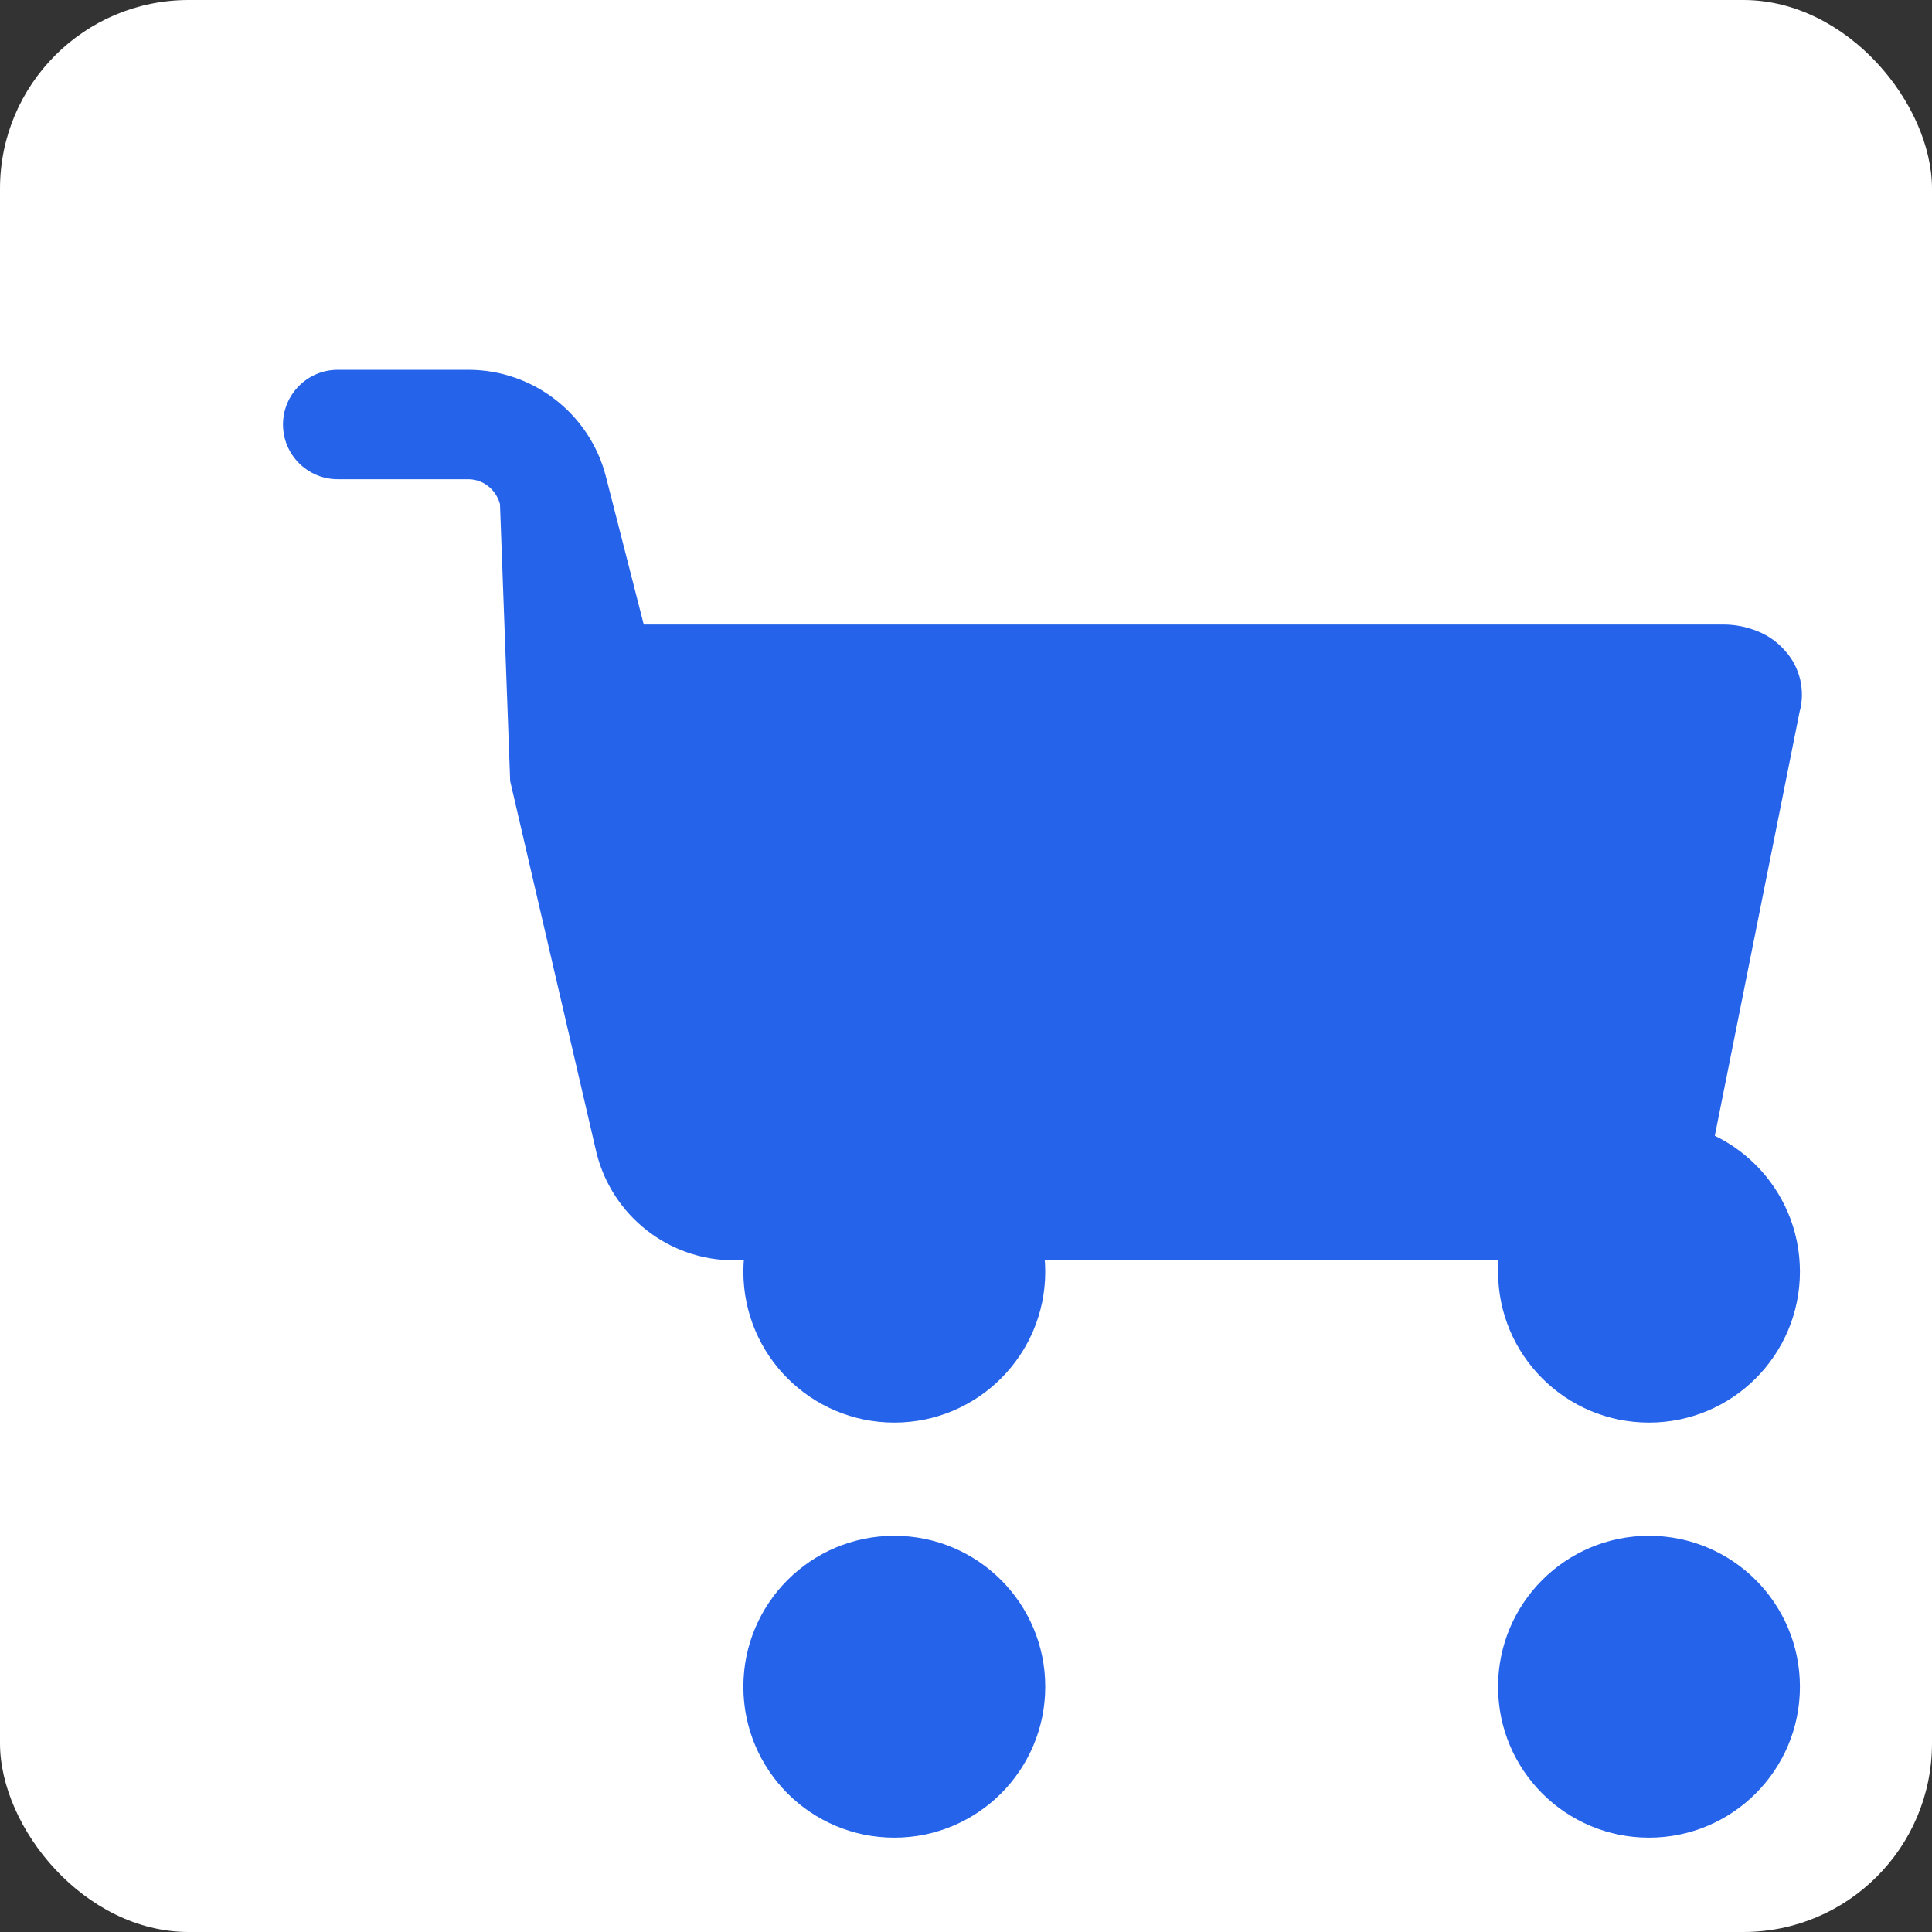 <?xml version="1.0" encoding="UTF-8"?>
<svg width="512px" height="512px" viewBox="0 0 512 512" version="1.1" xmlns="http://www.w3.org/2000/svg">
    <rect x="0" y="0" width="512" height="512" fill="#333333" stroke="none"/>
    <title>Shopping Cart Icon</title>
    <g id="ShoppingCart" stroke="none" stroke-width="1" fill="none" fill-rule="evenodd">
        <rect fill="#FFFFFF" width="512" height="512" rx="50"></rect>
        <g id="cart" transform="translate(75, 85)" fill="#2563EB" fill-rule="nonzero">
            <path d="M362,322 C339.9,322 322,339.9 322,362 C322,384.1 339.9,402 362,402 C384.1,402 402,384.1 402,362 C402,339.9 384.1,322 362,322 Z" id="Path"></path>
            <path d="M162,322 C139.9,322 122,339.9 122,362 C122,384.1 139.9,402 162,402 C184.1,402 202,384.1 202,362 C202,339.9 184.1,322 162,322 Z" id="Path"></path>
            <path d="M60.2,122 L83.1,220.6 C87.3,237.3 102.3,249 119.5,249 L340.9,249 C359.1,249 374.9,236 379.1,217.7 L401.9,103.7 C402.7,100.9 402.7,98 402.1,95.2 C401.4,92.3 400.1,89.7 398.1,87.5 C396.1,85.2 393.6,83.4 390.8,82.3 C387.9,81.1 384.8,80.5 381.6,80.5 L95.6,80.5 L85.6,41.4 C81.4,24.8 66.4,13 49.1,13 L14.5,13 C6.5,13 0,19.5 0,27.5 C0,35.5 6.5,42 14.5,42 L49.1,42 C53.1,42 56.5,44.8 57.5,48.6 L60.2,122 Z M122,292 L162,292 C184.1,292 202,274.1 202,252 C202,229.9 184.1,212 162,212 C139.9,212 122,229.9 122,252 C122,274.1 139.9,292 162,292 Z M322,292 L362,292 C384.1,292 402,274.1 402,252 C402,229.9 384.1,212 362,212 C339.9,212 322,229.9 322,252 C322,274.1 339.9,292 362,292 Z" id="Shape"></path>
        </g>
    </g>
</svg>